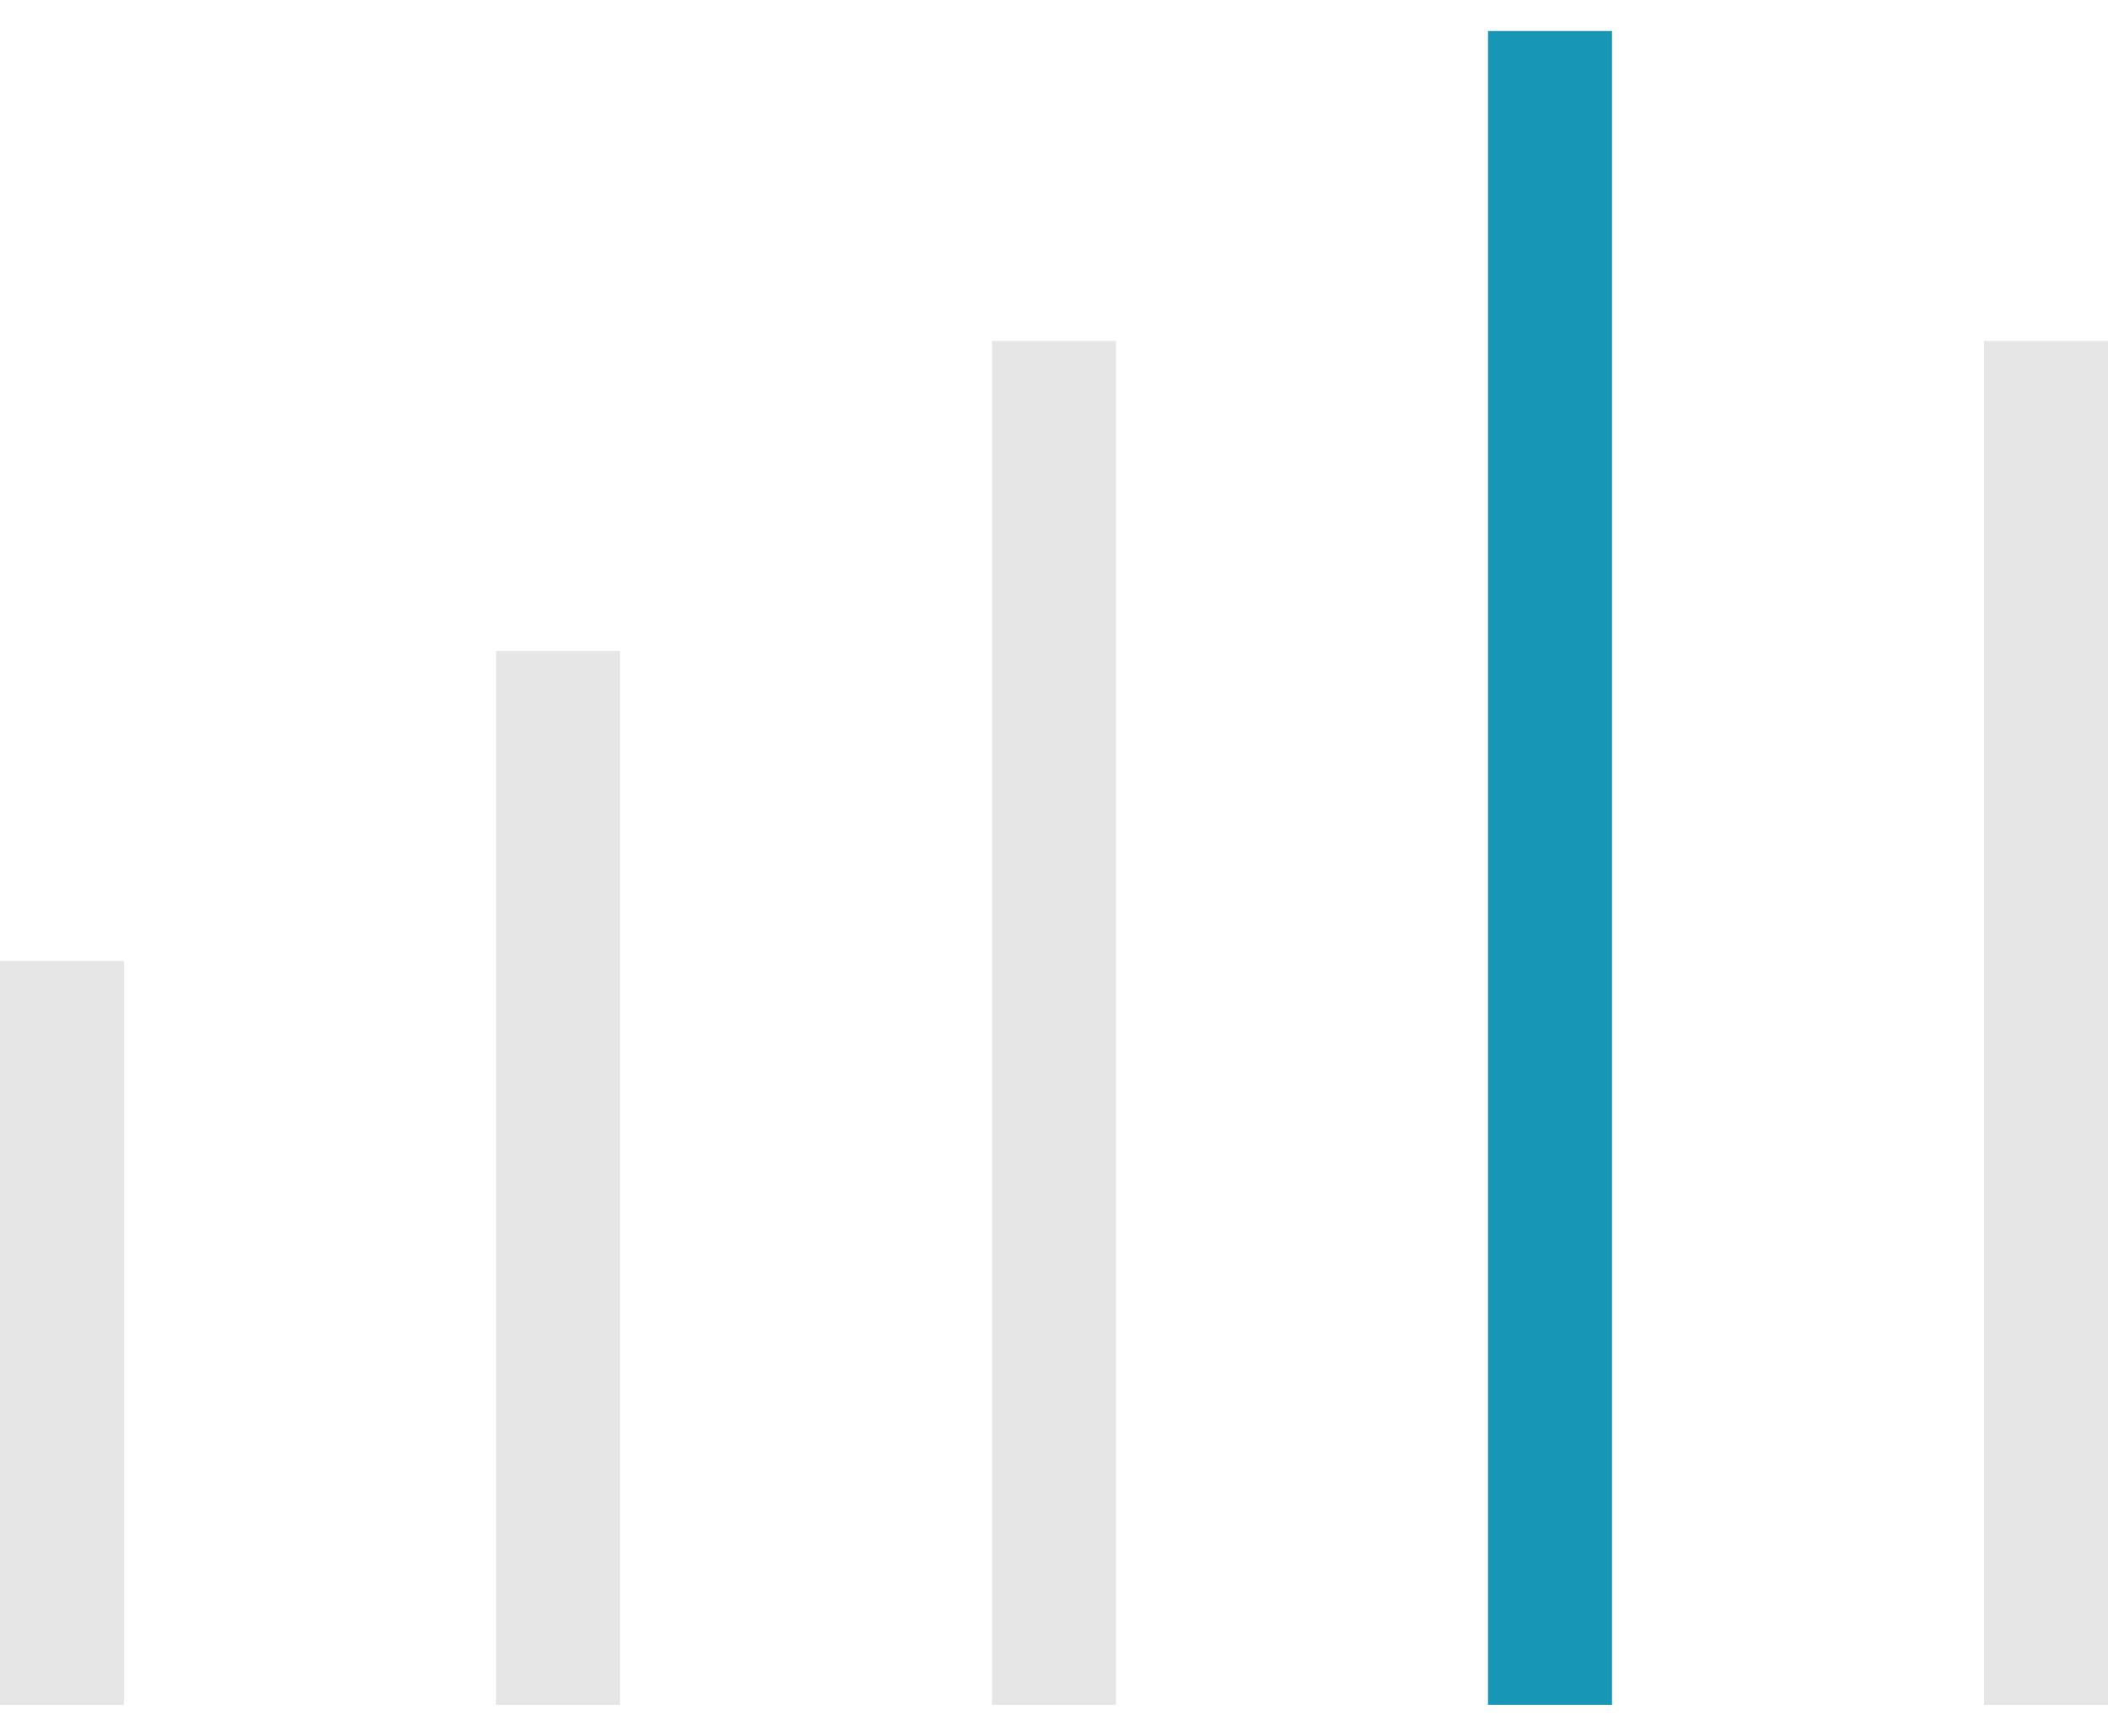 <svg width="34" height="28" fill="none" xmlns="http://www.w3.org/2000/svg"><path fill="#E6E6E6" d="M0 15.5h2v12H0zm8-5h2v17H8zm8-5h2v22h-2z"/><path fill="#1797B5" d="M24 .5h2v27h-2z"/><path fill="#E6E6E6" d="M32 5.5h2v22h-2z"/></svg>